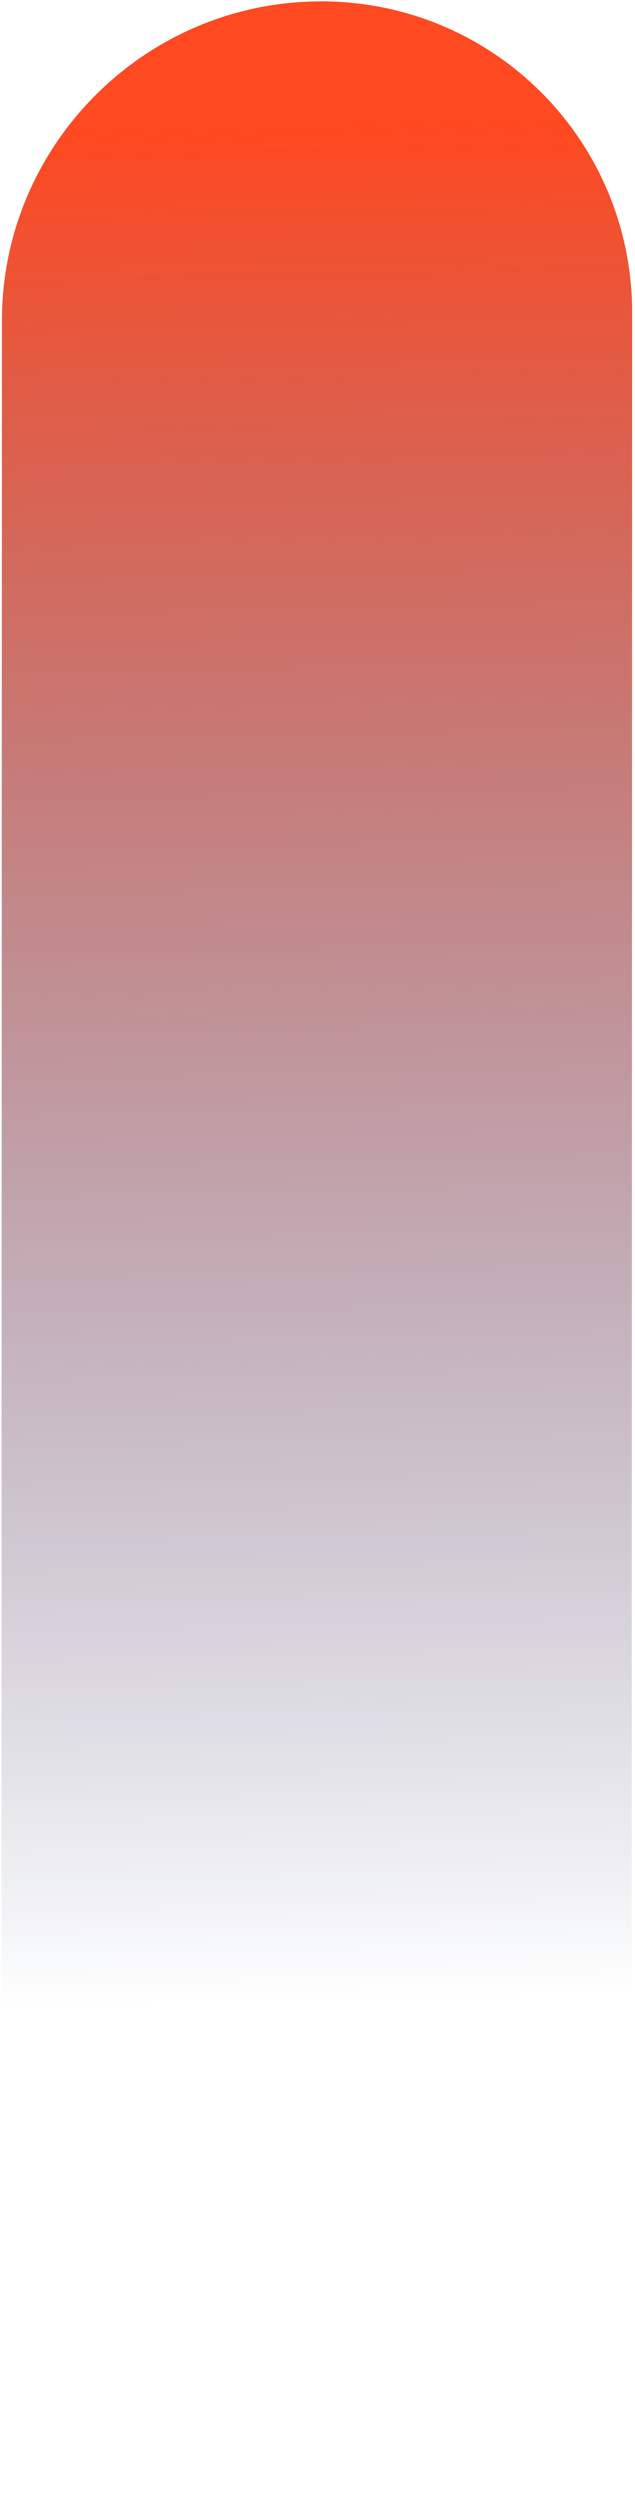 <svg width="182" height="716" viewBox="0 0 182 716" fill="none" xmlns="http://www.w3.org/2000/svg">
<path d="M90.885 0.409C41.022 0.995 0.56 41.916 0.55 91.77L0.395 625.831C0.385 675.685 40.819 715.646 90.682 715.06C140.545 714.475 181.007 673.554 181.035 623.681L181.19 89.62C181.2 39.766 140.766 -0.195 90.903 0.391L90.885 0.409Z" fill="url(#paint0_linear_1_498)"/>
<defs>
<linearGradient id="paint0_linear_1_498" x1="93.978" y1="691.089" x2="79.785" y2="36.105" gradientUnits="userSpaceOnUse">
<stop offset="0.18" stop-color="#031556" stop-opacity="0"/>
<stop offset="1" stop-color="#FF4920"/>
</linearGradient>
</defs>
</svg>
